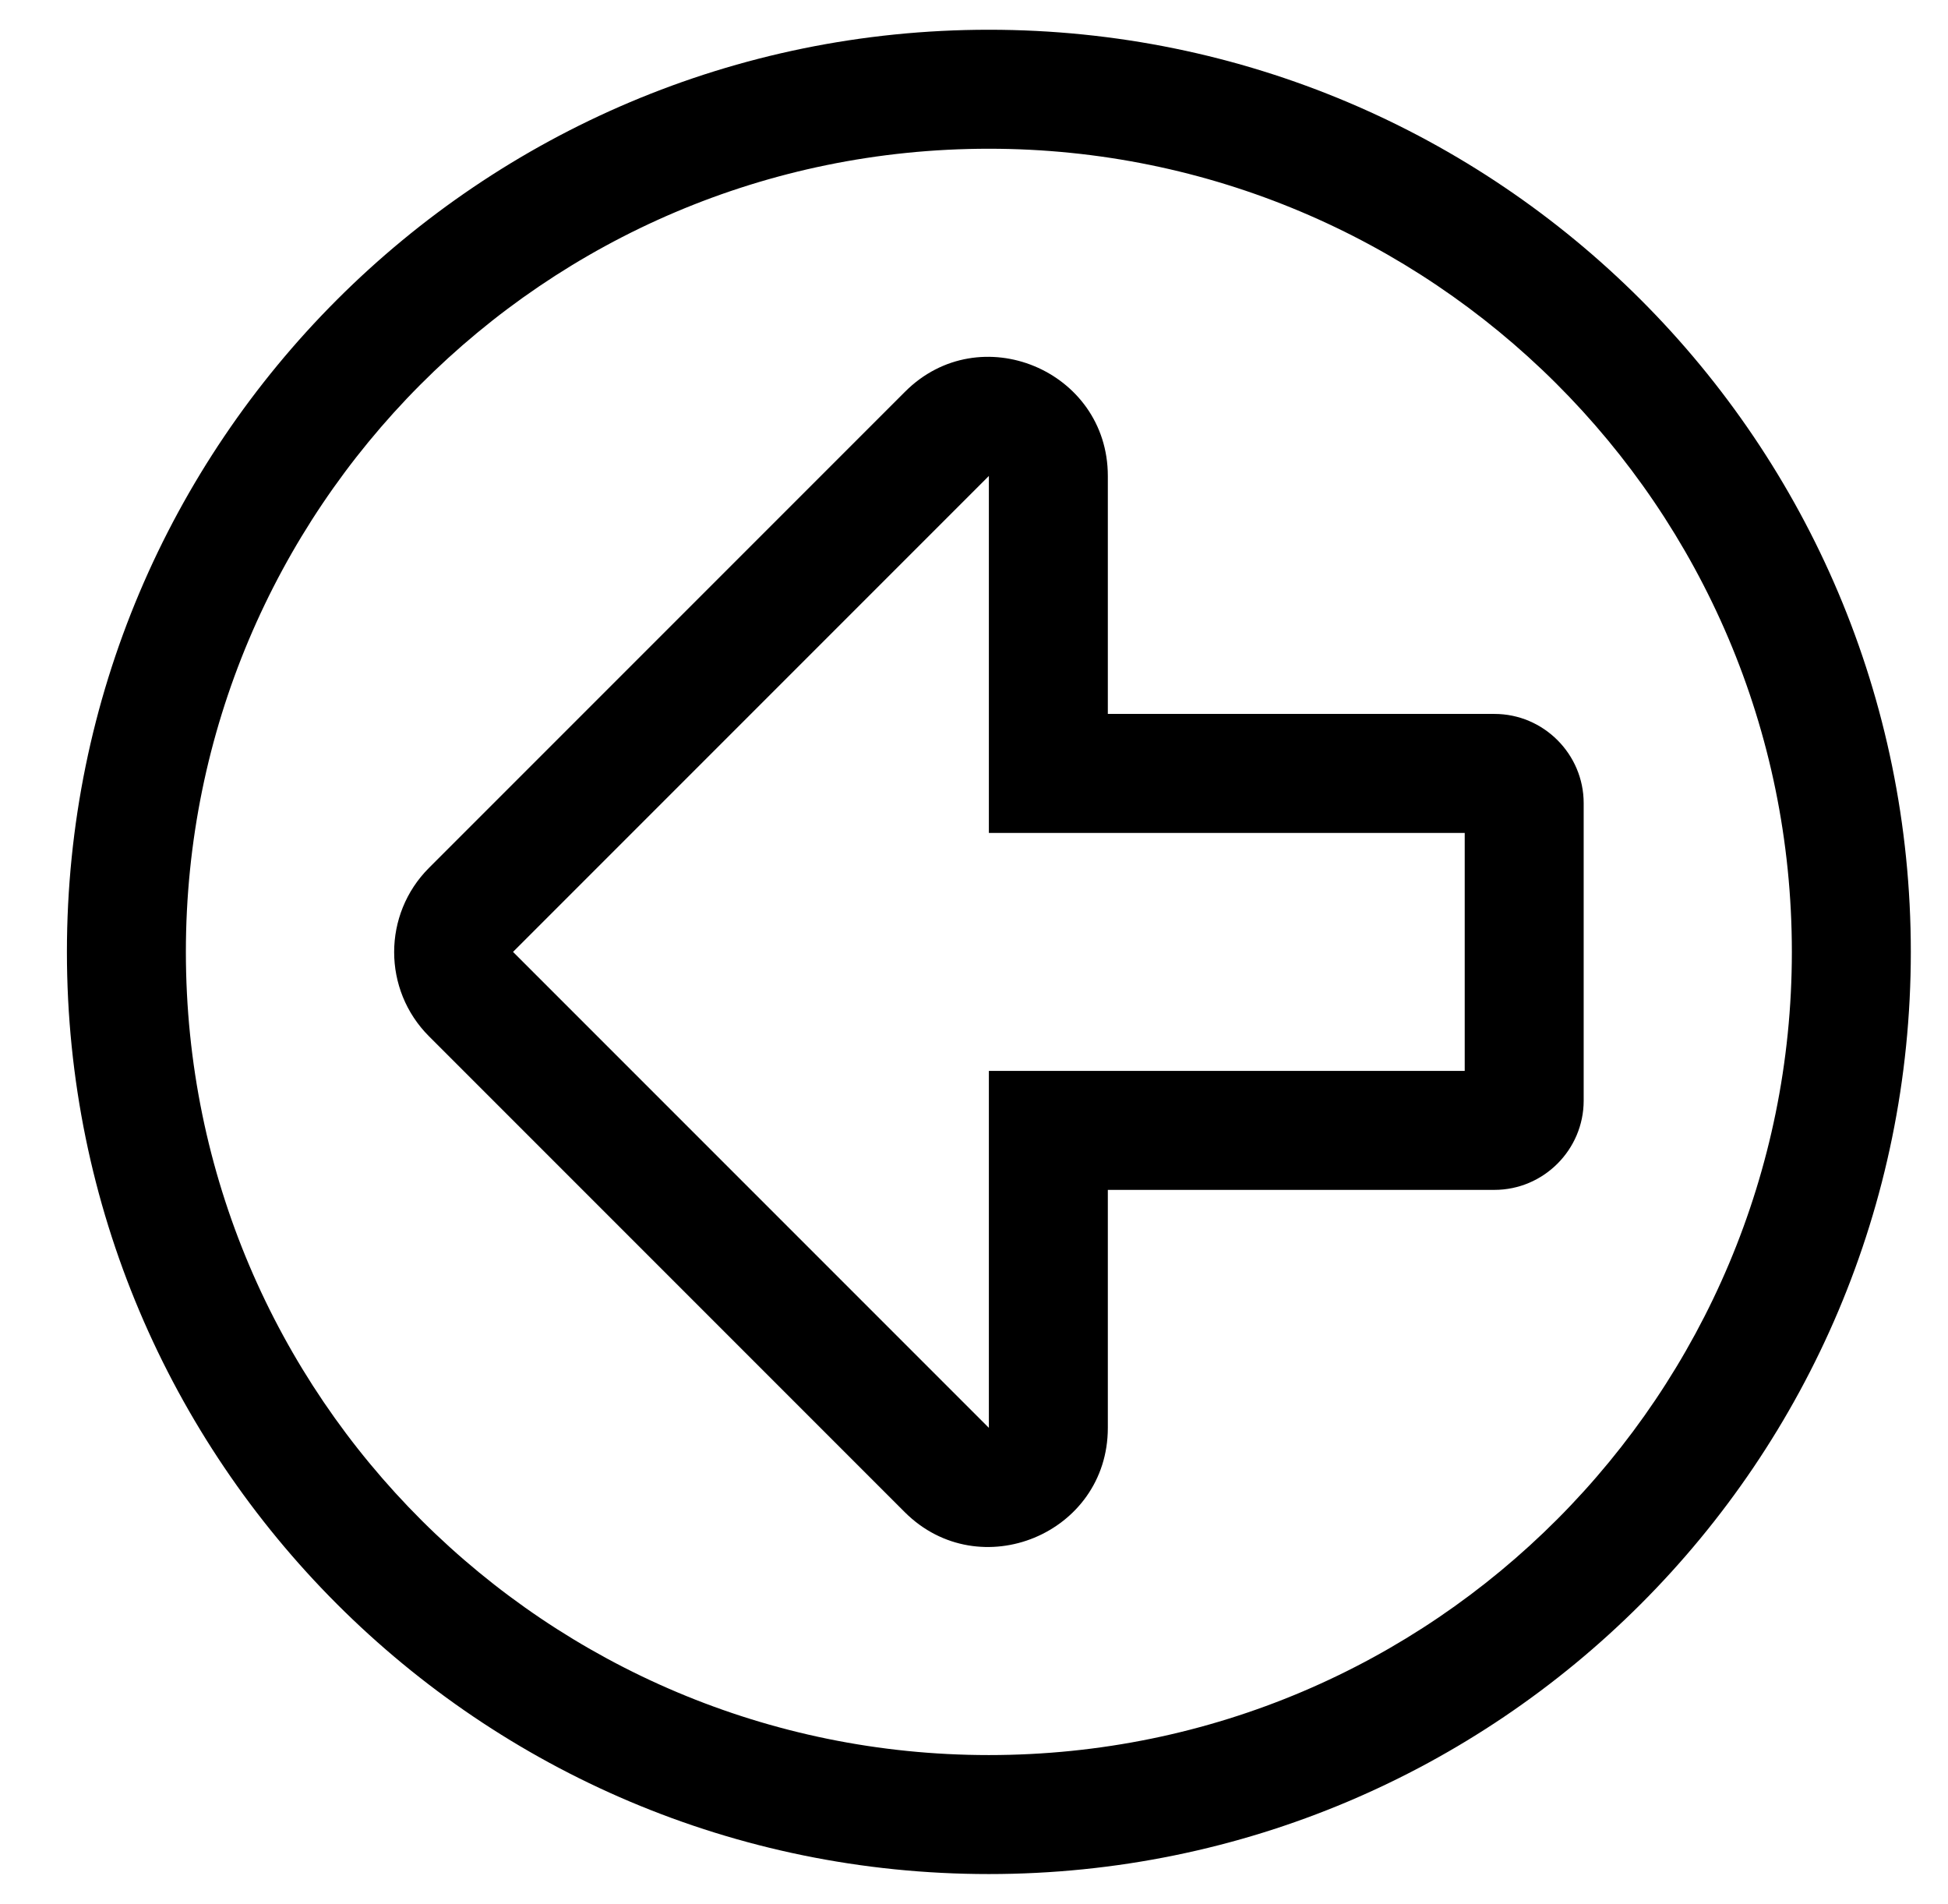 <?xml version="1.0" standalone="no"?>
<!DOCTYPE svg PUBLIC "-//W3C//DTD SVG 1.1//EN" "http://www.w3.org/Graphics/SVG/1.1/DTD/svg11.dtd" >
<svg xmlns="http://www.w3.org/2000/svg" xmlns:xlink="http://www.w3.org/1999/xlink" version="1.1" viewBox="-10 0 524 512">
   <path fill="currentColor"
d="M504 256c0 137 -111 248 -248 248s-248 -111 -248 -248s111 -248 248 -248s248 111 248 248zM256 472c119.9 0 216 -97.3 216 -216c0 -119.9 -97.3 -216 -216 -216c-119.9 0 -216 97.3 -216 216c0 119.9 97.3 216 216 216zM288 384
c0 28.5 -34.5 42.7 -54.6 22.7l-128 -128c-12.5 -12.5 -12.5 -32.8 0 -45.3l128 -128c20.1 -20.2 54.6 -5.801 54.6 22.6v64h104c13.2 0 24 10.8 24 24v80c0 13.2 -10.8 24 -24 24h-104v64zM128 256l128 128v-96h128v-64h-128
v-96z" />
</svg>
